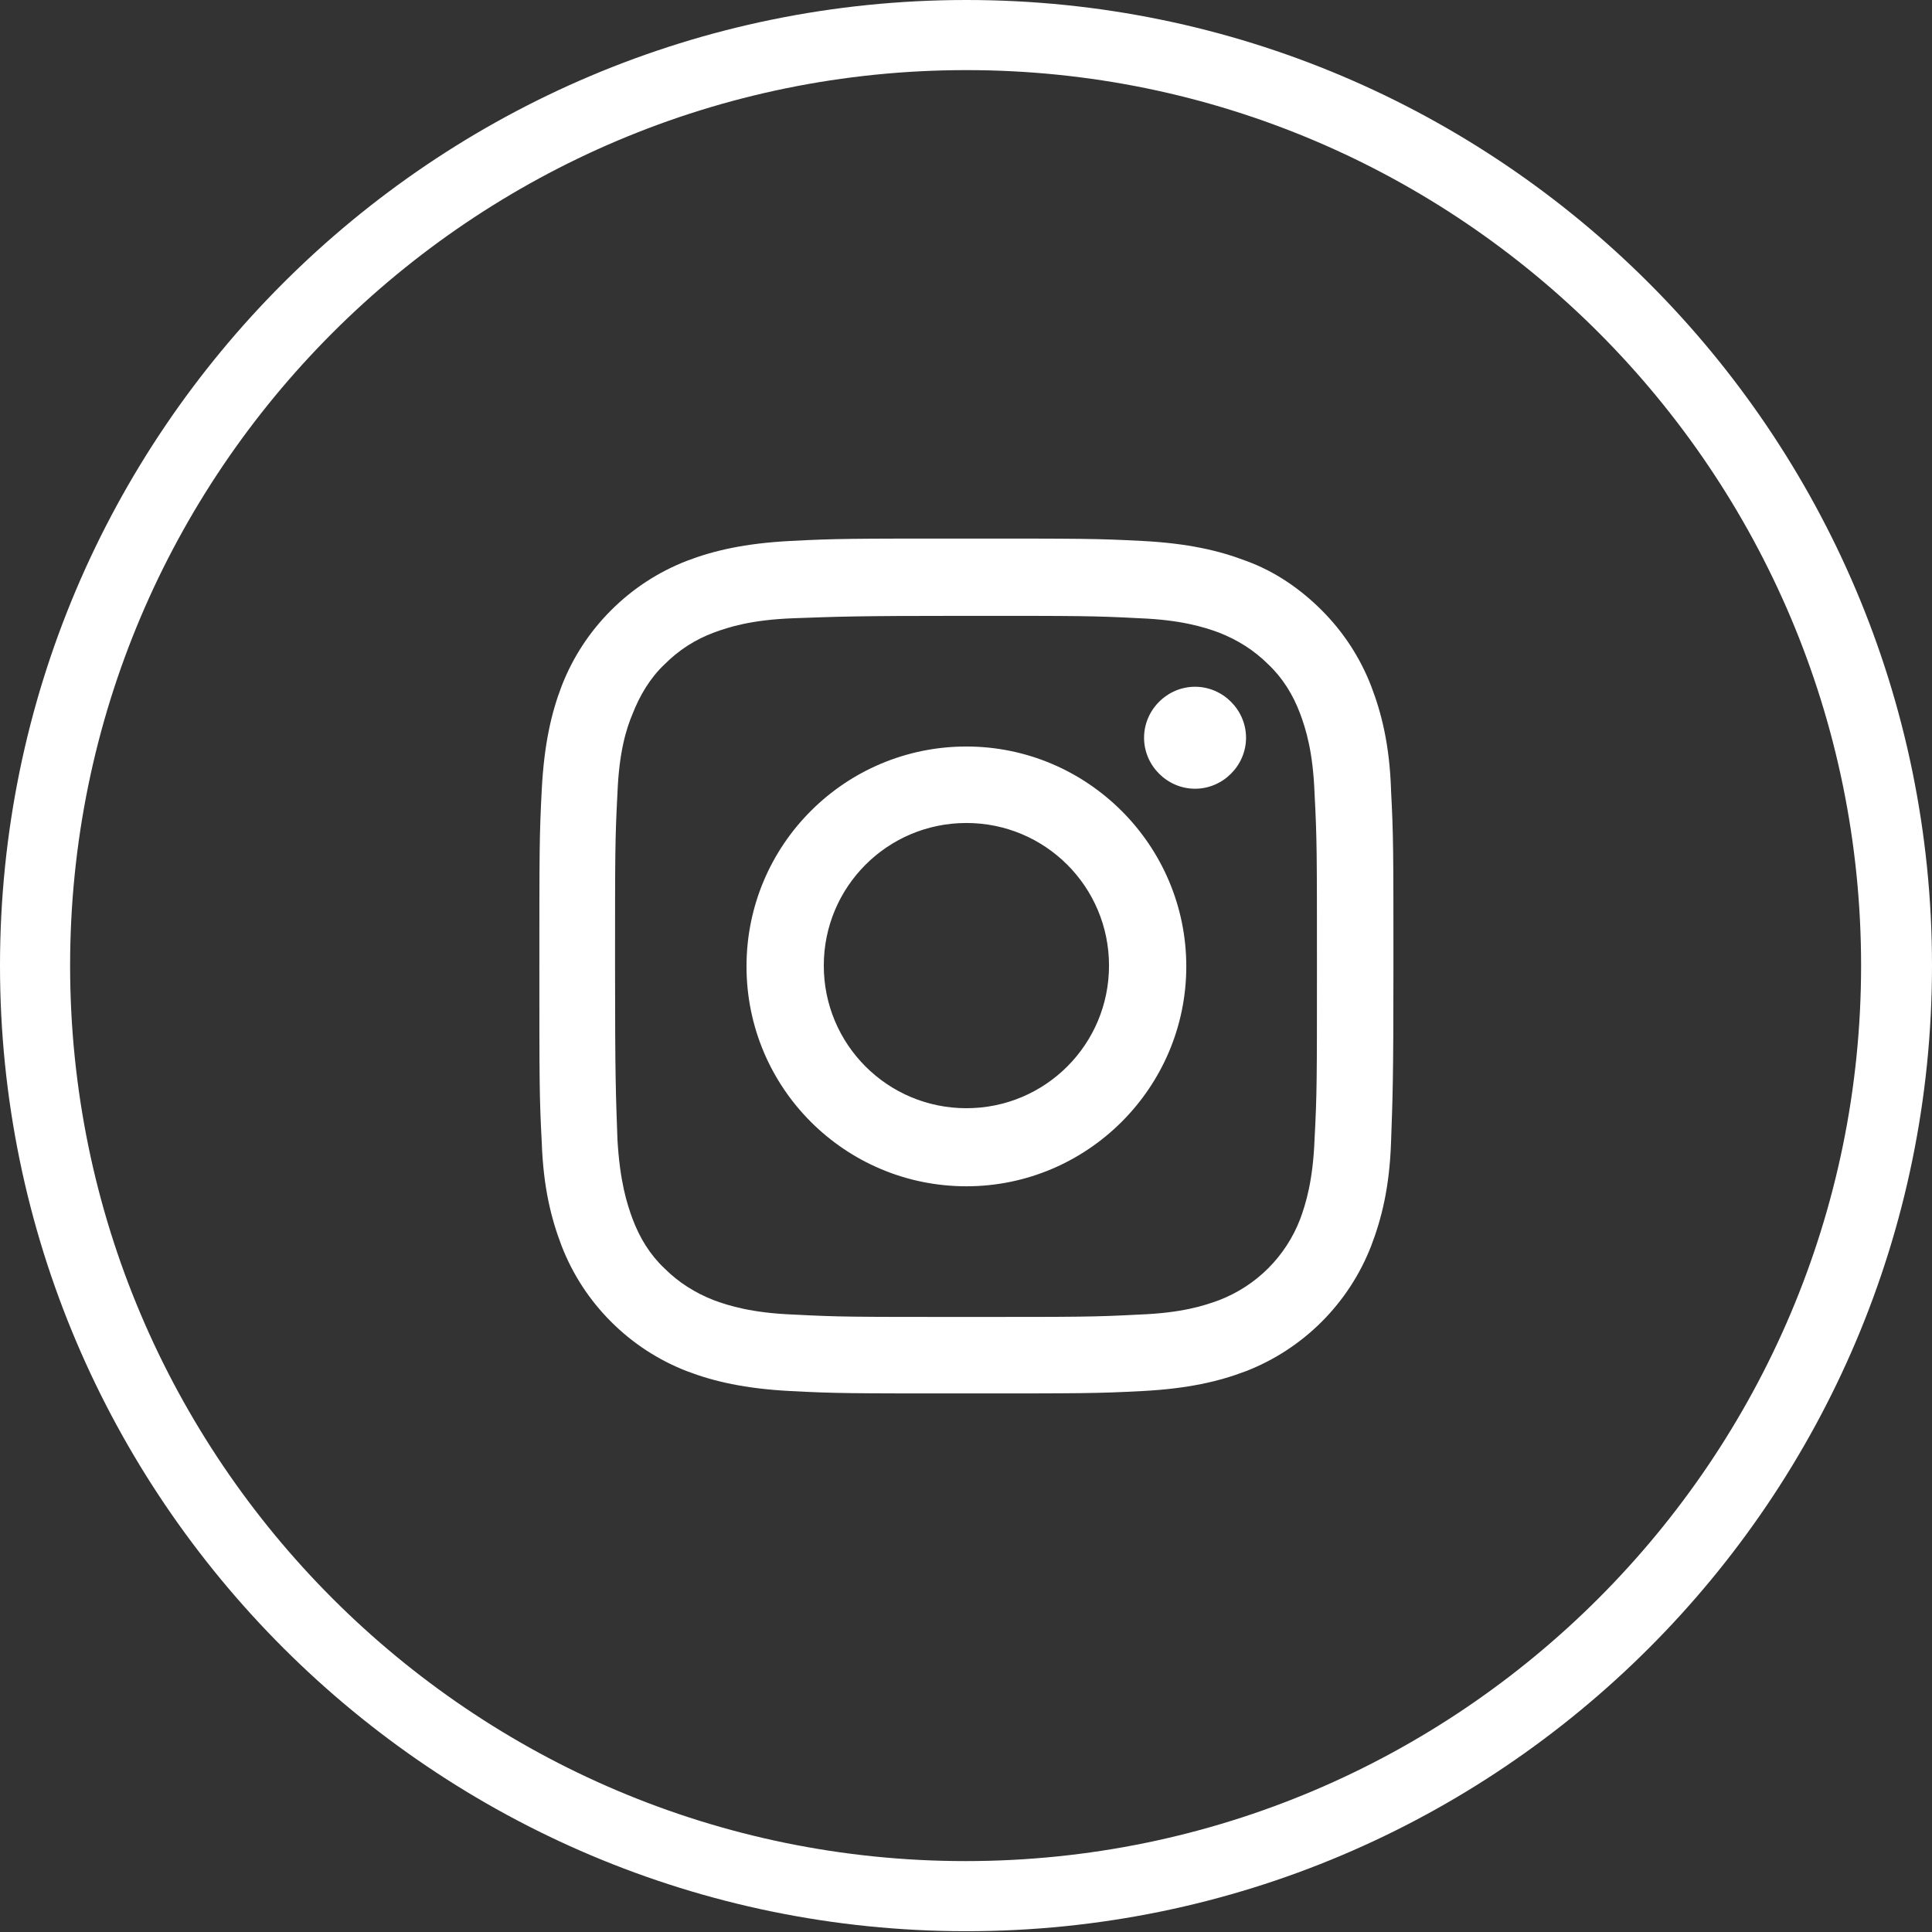 <?xml version="1.0" encoding="UTF-8"?>
<svg id="Capa_2" xmlns="http://www.w3.org/2000/svg" xmlns:xlink="http://www.w3.org/1999/xlink" viewBox="0 0 24.25 24.25">
  <rect x="0" y="0" width="24.25" height="24.25" fill="#333333" stroke="none"/>
  <defs>
    <style>
      .cls-1 {
        fill: #fff;
      }

      .cls-2 {
        fill: none;
      }

      .cls-3 {
        clip-path: url(#clippath);
      }
    </style>
    <clipPath id="clippath">
      <rect class="cls-2" width="24.25" height="24.25"/>
    </clipPath>
  </defs>
  <g id="Capa_1-2" data-name="Capa_1">
    <g class="cls-3">
      <path class="cls-1" d="M12.13.88C5.92.88.88,5.92.88,12.12s5.04,11.24,11.24,11.24,11.24-5.05,11.24-11.24S18.33.88,12.13.88M24.25,12.12c0,6.69-5.44,12.12-12.12,12.12S0,18.81,0,12.12,5.44,0,12.13,0s12.12,5.44,12.12,12.12M15.64,9.26c0,.35-.29.64-.64.64s-.64-.29-.64-.64.29-.64.64-.64.64.29.64.64M12.13,9.37c-1.52,0-2.76,1.23-2.76,2.76s1.24,2.76,2.76,2.76,2.76-1.24,2.76-2.76-1.24-2.76-2.76-2.76M12.13,13.91c-.99,0-1.79-.8-1.79-1.79s.8-1.79,1.79-1.79,1.79.8,1.79,1.79-.8,1.79-1.79,1.79M17.46,9.91c-.02-.57-.12-.96-.25-1.3-.14-.36-.35-.68-.62-.95-.27-.27-.59-.49-.95-.62-.34-.13-.73-.22-1.3-.25-.57-.03-.76-.03-2.21-.03s-1.64,0-2.21.03c-.57.03-.96.12-1.3.25-.36.14-.68.35-.95.62-.27.27-.48.59-.62.95-.13.34-.22.73-.25,1.3-.03.58-.03.76-.03,2.22s0,1.64.03,2.21c.02.57.12.96.25,1.3.14.36.35.68.62.95.27.27.59.48.95.62.34.13.73.22,1.3.25.57.03.76.03,2.21.03s1.64,0,2.21-.03c.57-.03.96-.12,1.3-.25.72-.28,1.29-.85,1.57-1.57.13-.34.23-.73.25-1.3.02-.57.03-.76.03-2.21s0-1.64-.03-2.21M16.5,14.3c-.02.52-.11.81-.18,1-.18.47-.55.84-1.02,1.02-.19.07-.47.16-1,.18-.57.03-.74.03-2.17.03s-1.6,0-2.17-.03c-.52-.02-.81-.11-1-.18-.23-.09-.44-.22-.62-.4-.18-.17-.31-.38-.4-.62-.07-.19-.16-.47-.19-1-.02-.57-.03-.74-.03-2.17s0-1.6.03-2.17c.02-.52.11-.81.19-1,.09-.23.22-.45.4-.62.18-.18.38-.31.62-.4.19-.07.47-.16,1-.18.57-.02.74-.03,2.17-.03s1.6,0,2.17.03c.52.02.81.11,1,.18.23.09.44.22.62.4.18.17.31.38.4.62.07.19.16.47.18,1,.03.57.03.74.03,2.17s0,1.6-.03,2.17"/>
    </g>
  </g>
</svg>